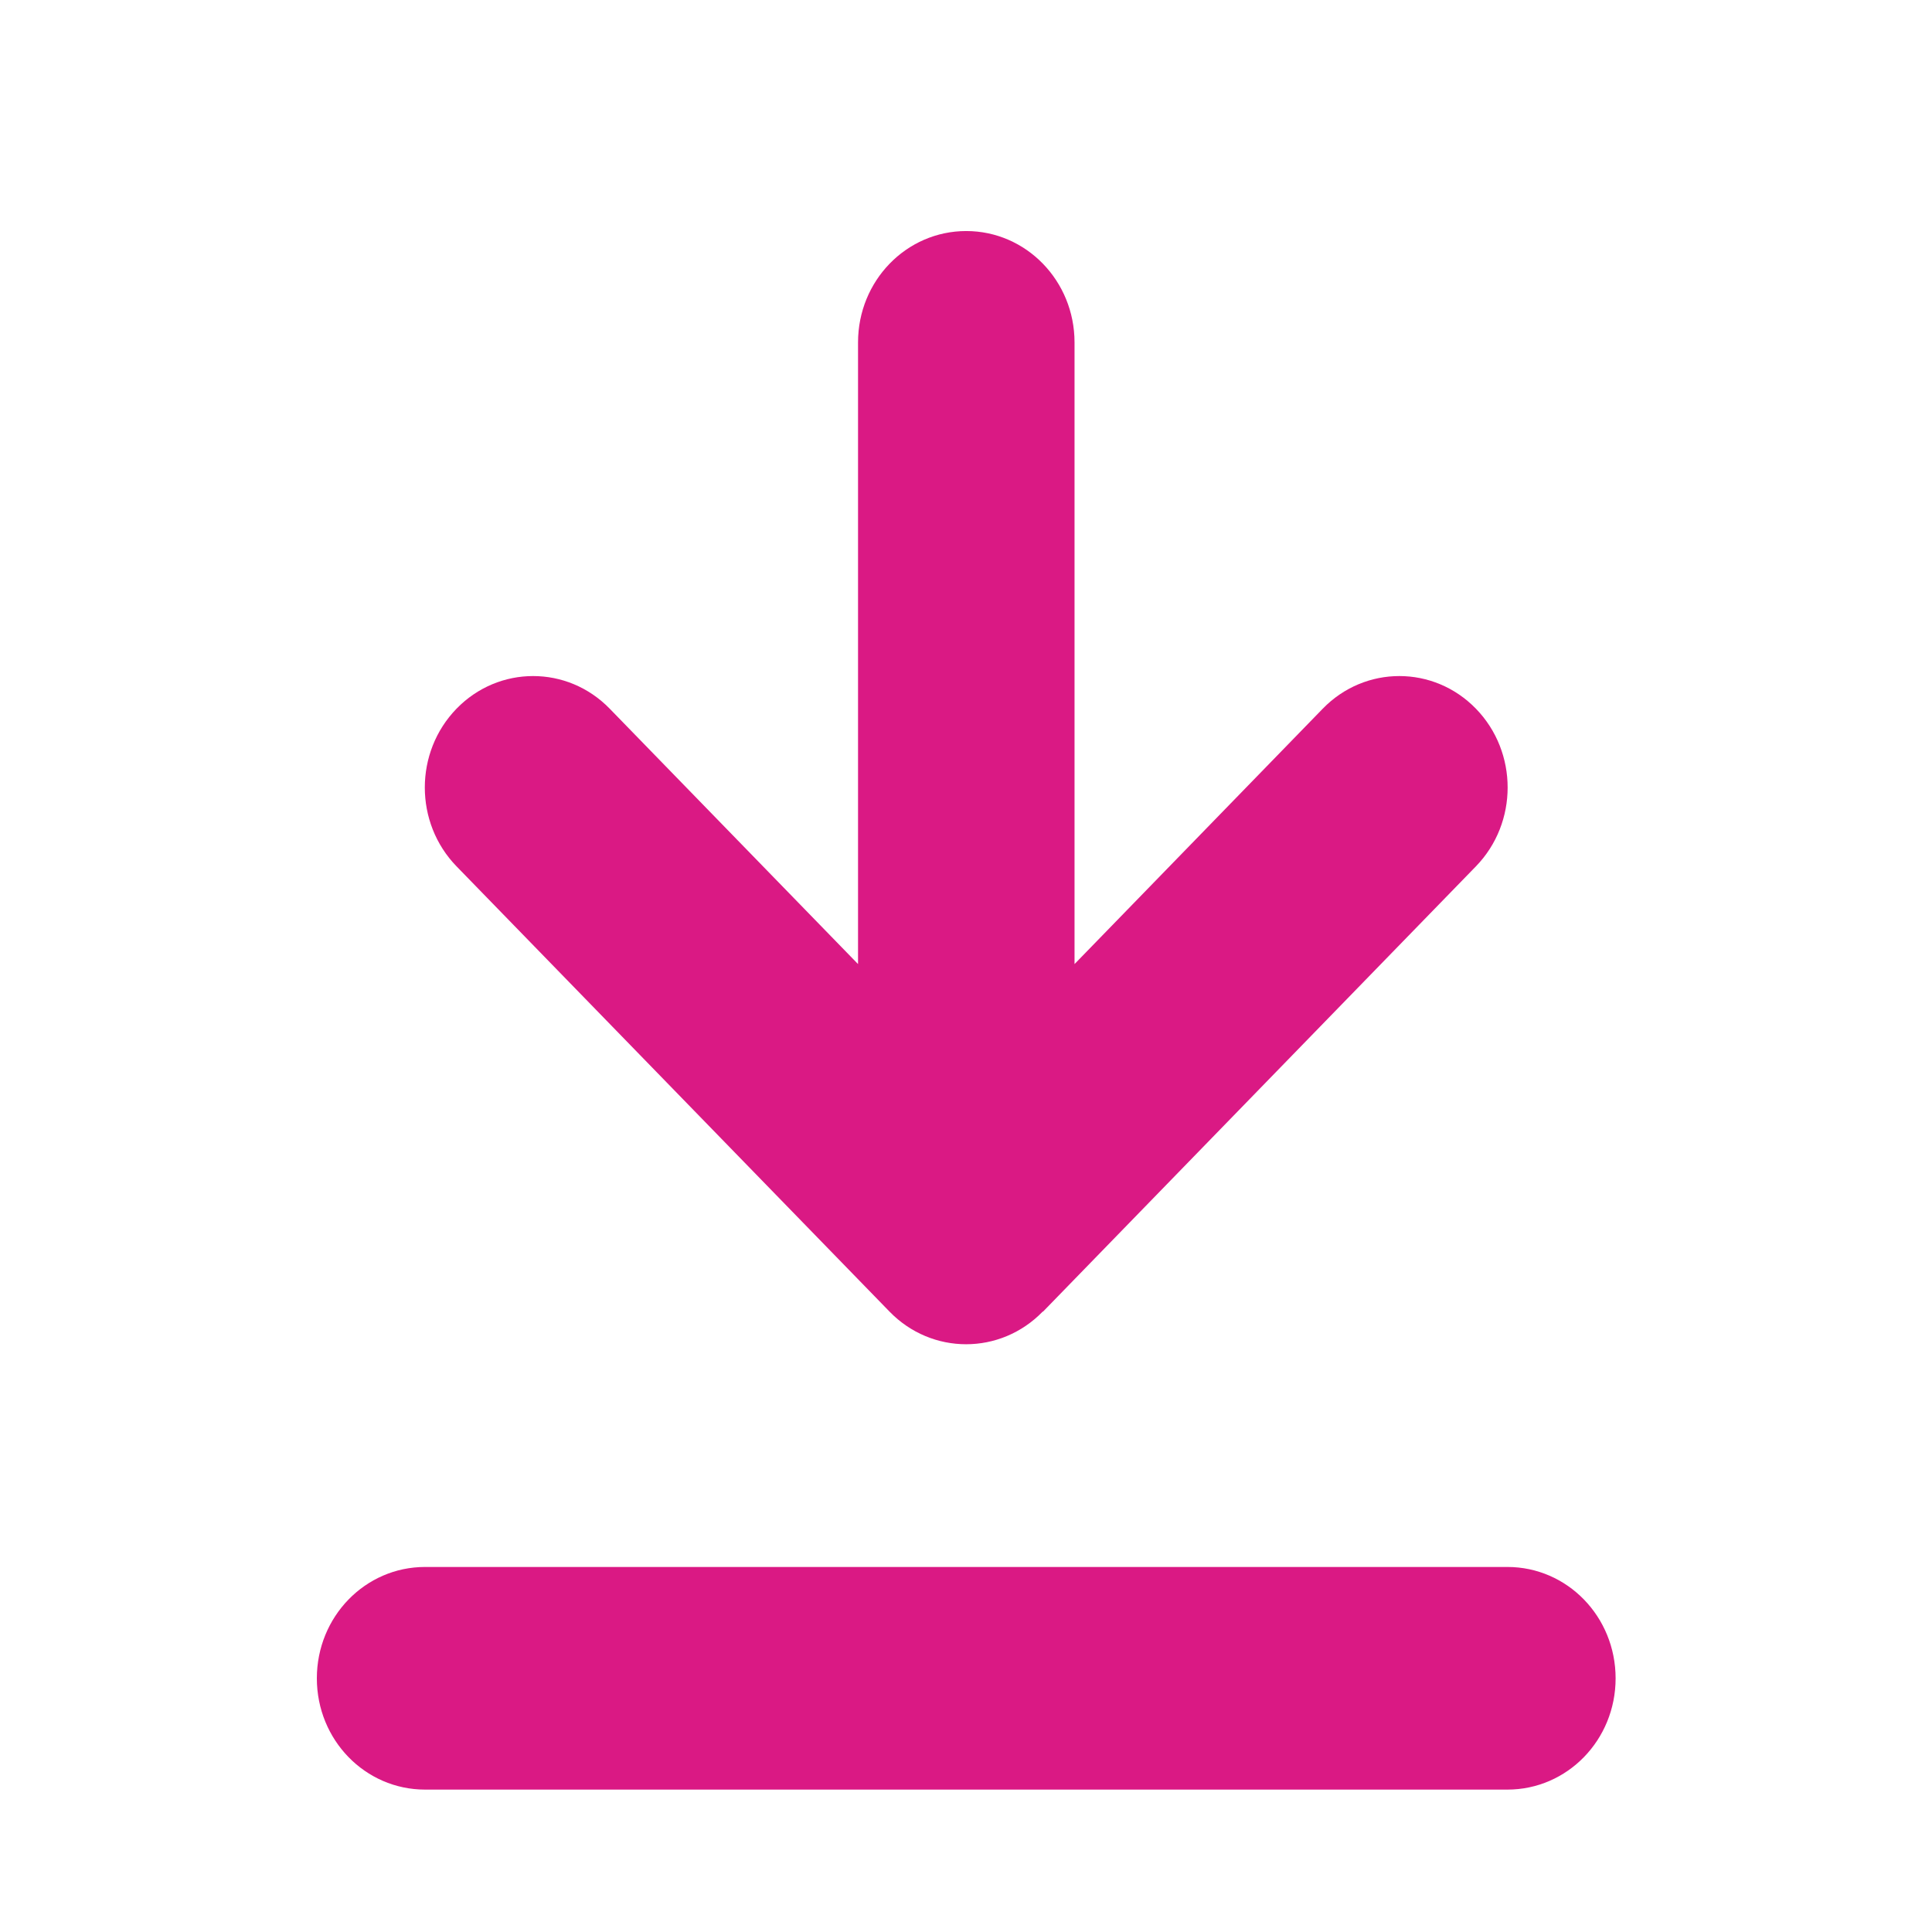 <svg xmlns="http://www.w3.org/2000/svg" width="17" height="17" viewBox="0 0 17 17" fill="none">
  <path d="M3.74 15.747C3.213 15.747 2.788 15.31 2.788 14.768C2.788 14.226 3.213 13.788 3.74 13.788H13.264C13.791 13.788 14.216 14.226 14.216 14.768C14.216 15.31 13.791 15.747 13.264 15.747H3.74ZM9.175 11.541C8.803 11.924 8.199 11.924 7.827 11.541L4.017 7.623C3.645 7.24 3.645 6.619 4.017 6.236C4.389 5.853 4.993 5.853 5.365 6.236L7.55 8.483V3.013C7.55 2.471 7.975 2.033 8.502 2.033C9.029 2.033 9.455 2.471 9.455 3.013V8.483L11.639 6.236C12.011 5.853 12.615 5.853 12.987 6.236C13.359 6.619 13.359 7.24 12.987 7.623L9.178 11.541H9.175Z" fill="#DA1984"/>
</svg>